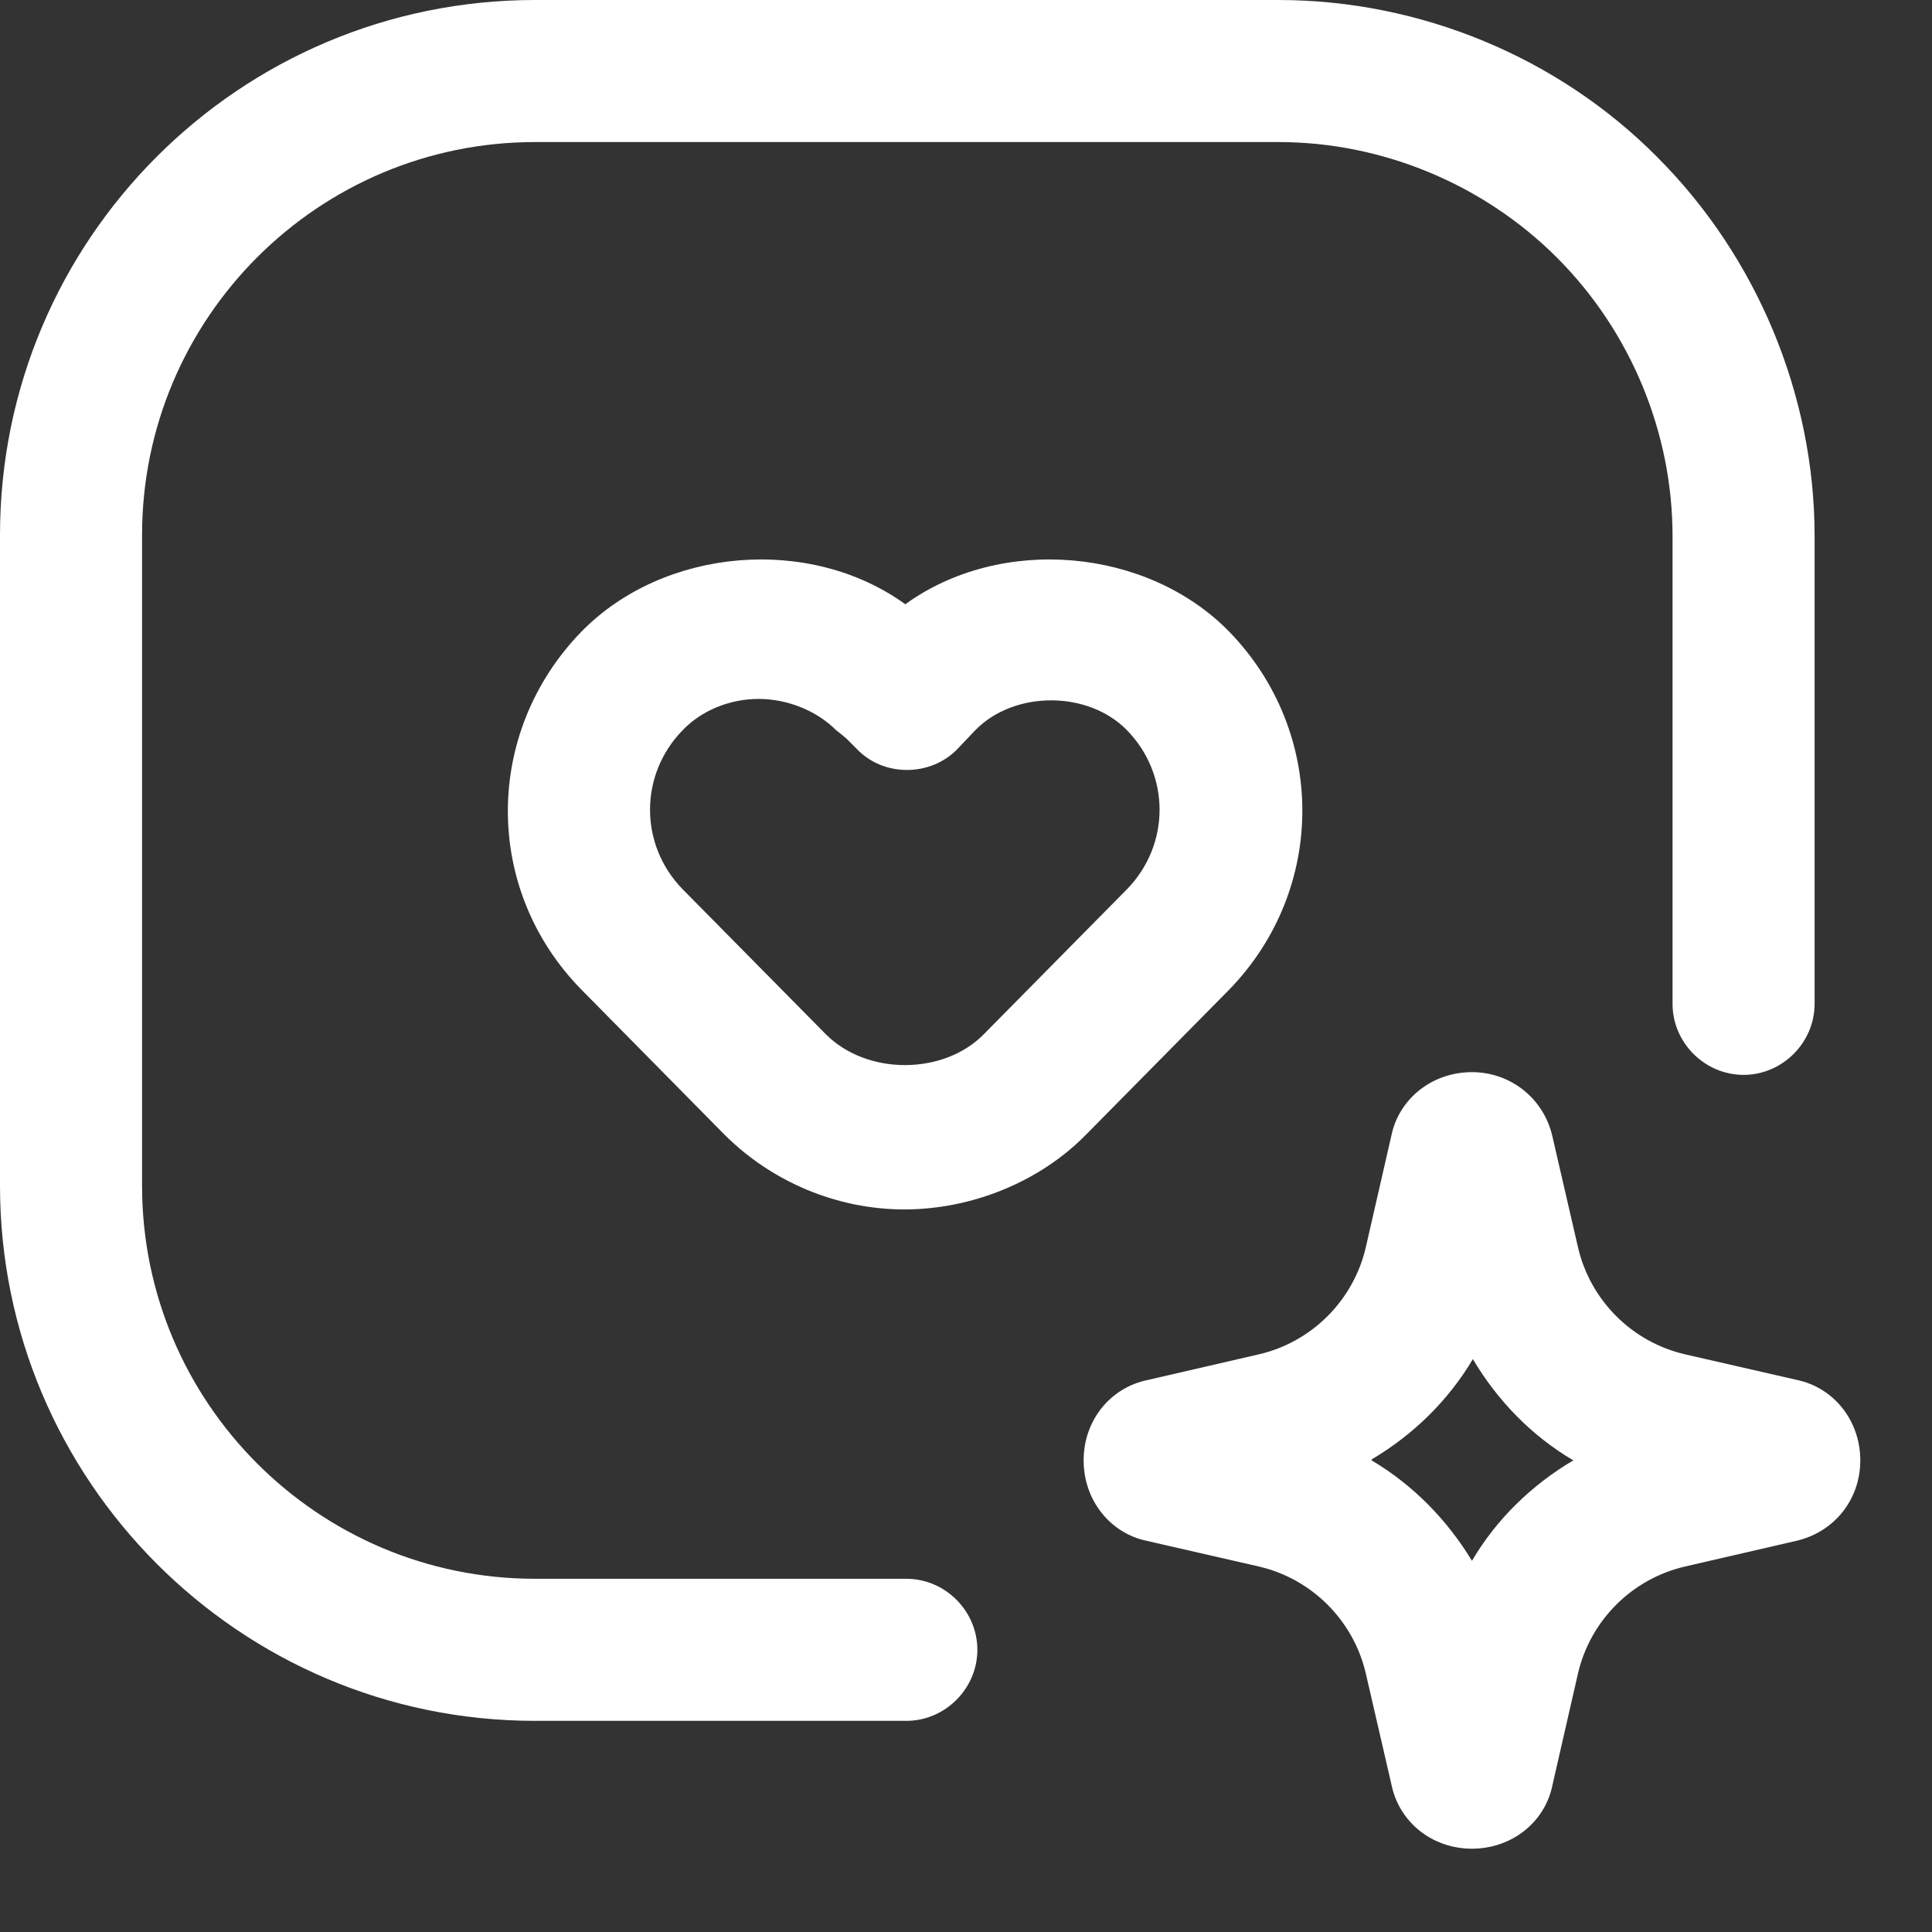 <svg xmlns="http://www.w3.org/2000/svg" width="17" height="17" viewBox="0 0 17 17" fill="none"><rect x="0" y="0" width="17" height="17" fill="#333333" stroke="none"/><path d="M12.952 16.267C12.602 16.267 12.31 16.034 12.243 15.7L12.018 14.725C11.91 14.259 11.543 13.892 11.077 13.784L10.094 13.559C9.768 13.492 9.535 13.2 9.535 12.85C9.535 12.5 9.768 12.209 10.102 12.142L11.077 11.917C11.543 11.809 11.91 11.442 12.018 10.975L12.243 9.992C12.31 9.667 12.602 9.434 12.952 9.434C13.293 9.434 13.585 9.667 13.66 10L13.885 10.975C13.993 11.442 14.36 11.809 14.827 11.917L15.81 12.142C16.135 12.209 16.369 12.5 16.369 12.85C16.369 13.2 16.135 13.484 15.802 13.559L14.827 13.784C14.36 13.892 13.993 14.259 13.885 14.725L13.66 15.709C13.594 16.034 13.302 16.267 12.952 16.267ZM12.069 12.85C12.435 13.067 12.735 13.375 12.952 13.734C13.168 13.367 13.477 13.067 13.844 12.85C13.477 12.634 13.177 12.325 12.96 11.959C12.743 12.325 12.435 12.625 12.069 12.842V12.85Z" fill="white"></path><path d="M7.975 15.142H4.708C2.108 15.142 0 13.025 0 10.433V4.708C0 2.108 2.108 0 4.708 0H11.25C12.492 0 13.708 0.5 14.583 1.383C15.458 2.258 15.967 3.475 15.967 4.717V8.833C15.967 9.175 15.683 9.458 15.342 9.458C15 9.458 14.717 9.175 14.717 8.833V4.717C14.717 3.808 14.35 2.917 13.7 2.267C13.05 1.617 12.158 1.25 11.25 1.25H4.708C2.8 1.25 1.25 2.8 1.25 4.708V10.433C1.25 12.342 2.8 13.892 4.708 13.892H7.975C8.317 13.892 8.6 14.175 8.6 14.517C8.6 14.858 8.317 15.142 7.975 15.142Z" fill="white"></path><path d="M7.957 10.642C7.366 10.642 6.791 10.4 6.374 9.983L5.116 8.708C4.249 7.825 4.257 6.442 5.116 5.558C5.841 4.817 7.124 4.708 7.966 5.317C8.807 4.708 10.091 4.817 10.816 5.558C11.674 6.442 11.674 7.825 10.816 8.708L9.557 9.983C9.149 10.4 8.549 10.642 7.957 10.642ZM6.674 6.15C6.424 6.15 6.174 6.25 6.007 6.425C5.624 6.817 5.624 7.433 6.007 7.825L7.266 9.1C7.632 9.467 8.307 9.458 8.657 9.1L9.916 7.825C10.299 7.433 10.299 6.817 9.916 6.425C9.574 6.075 8.924 6.075 8.582 6.425L8.432 6.583C8.316 6.708 8.149 6.775 7.982 6.775C7.807 6.775 7.649 6.708 7.532 6.583L7.449 6.5C7.449 6.5 7.391 6.45 7.357 6.425C7.182 6.25 6.924 6.15 6.674 6.15Z" fill="white"></path></svg>